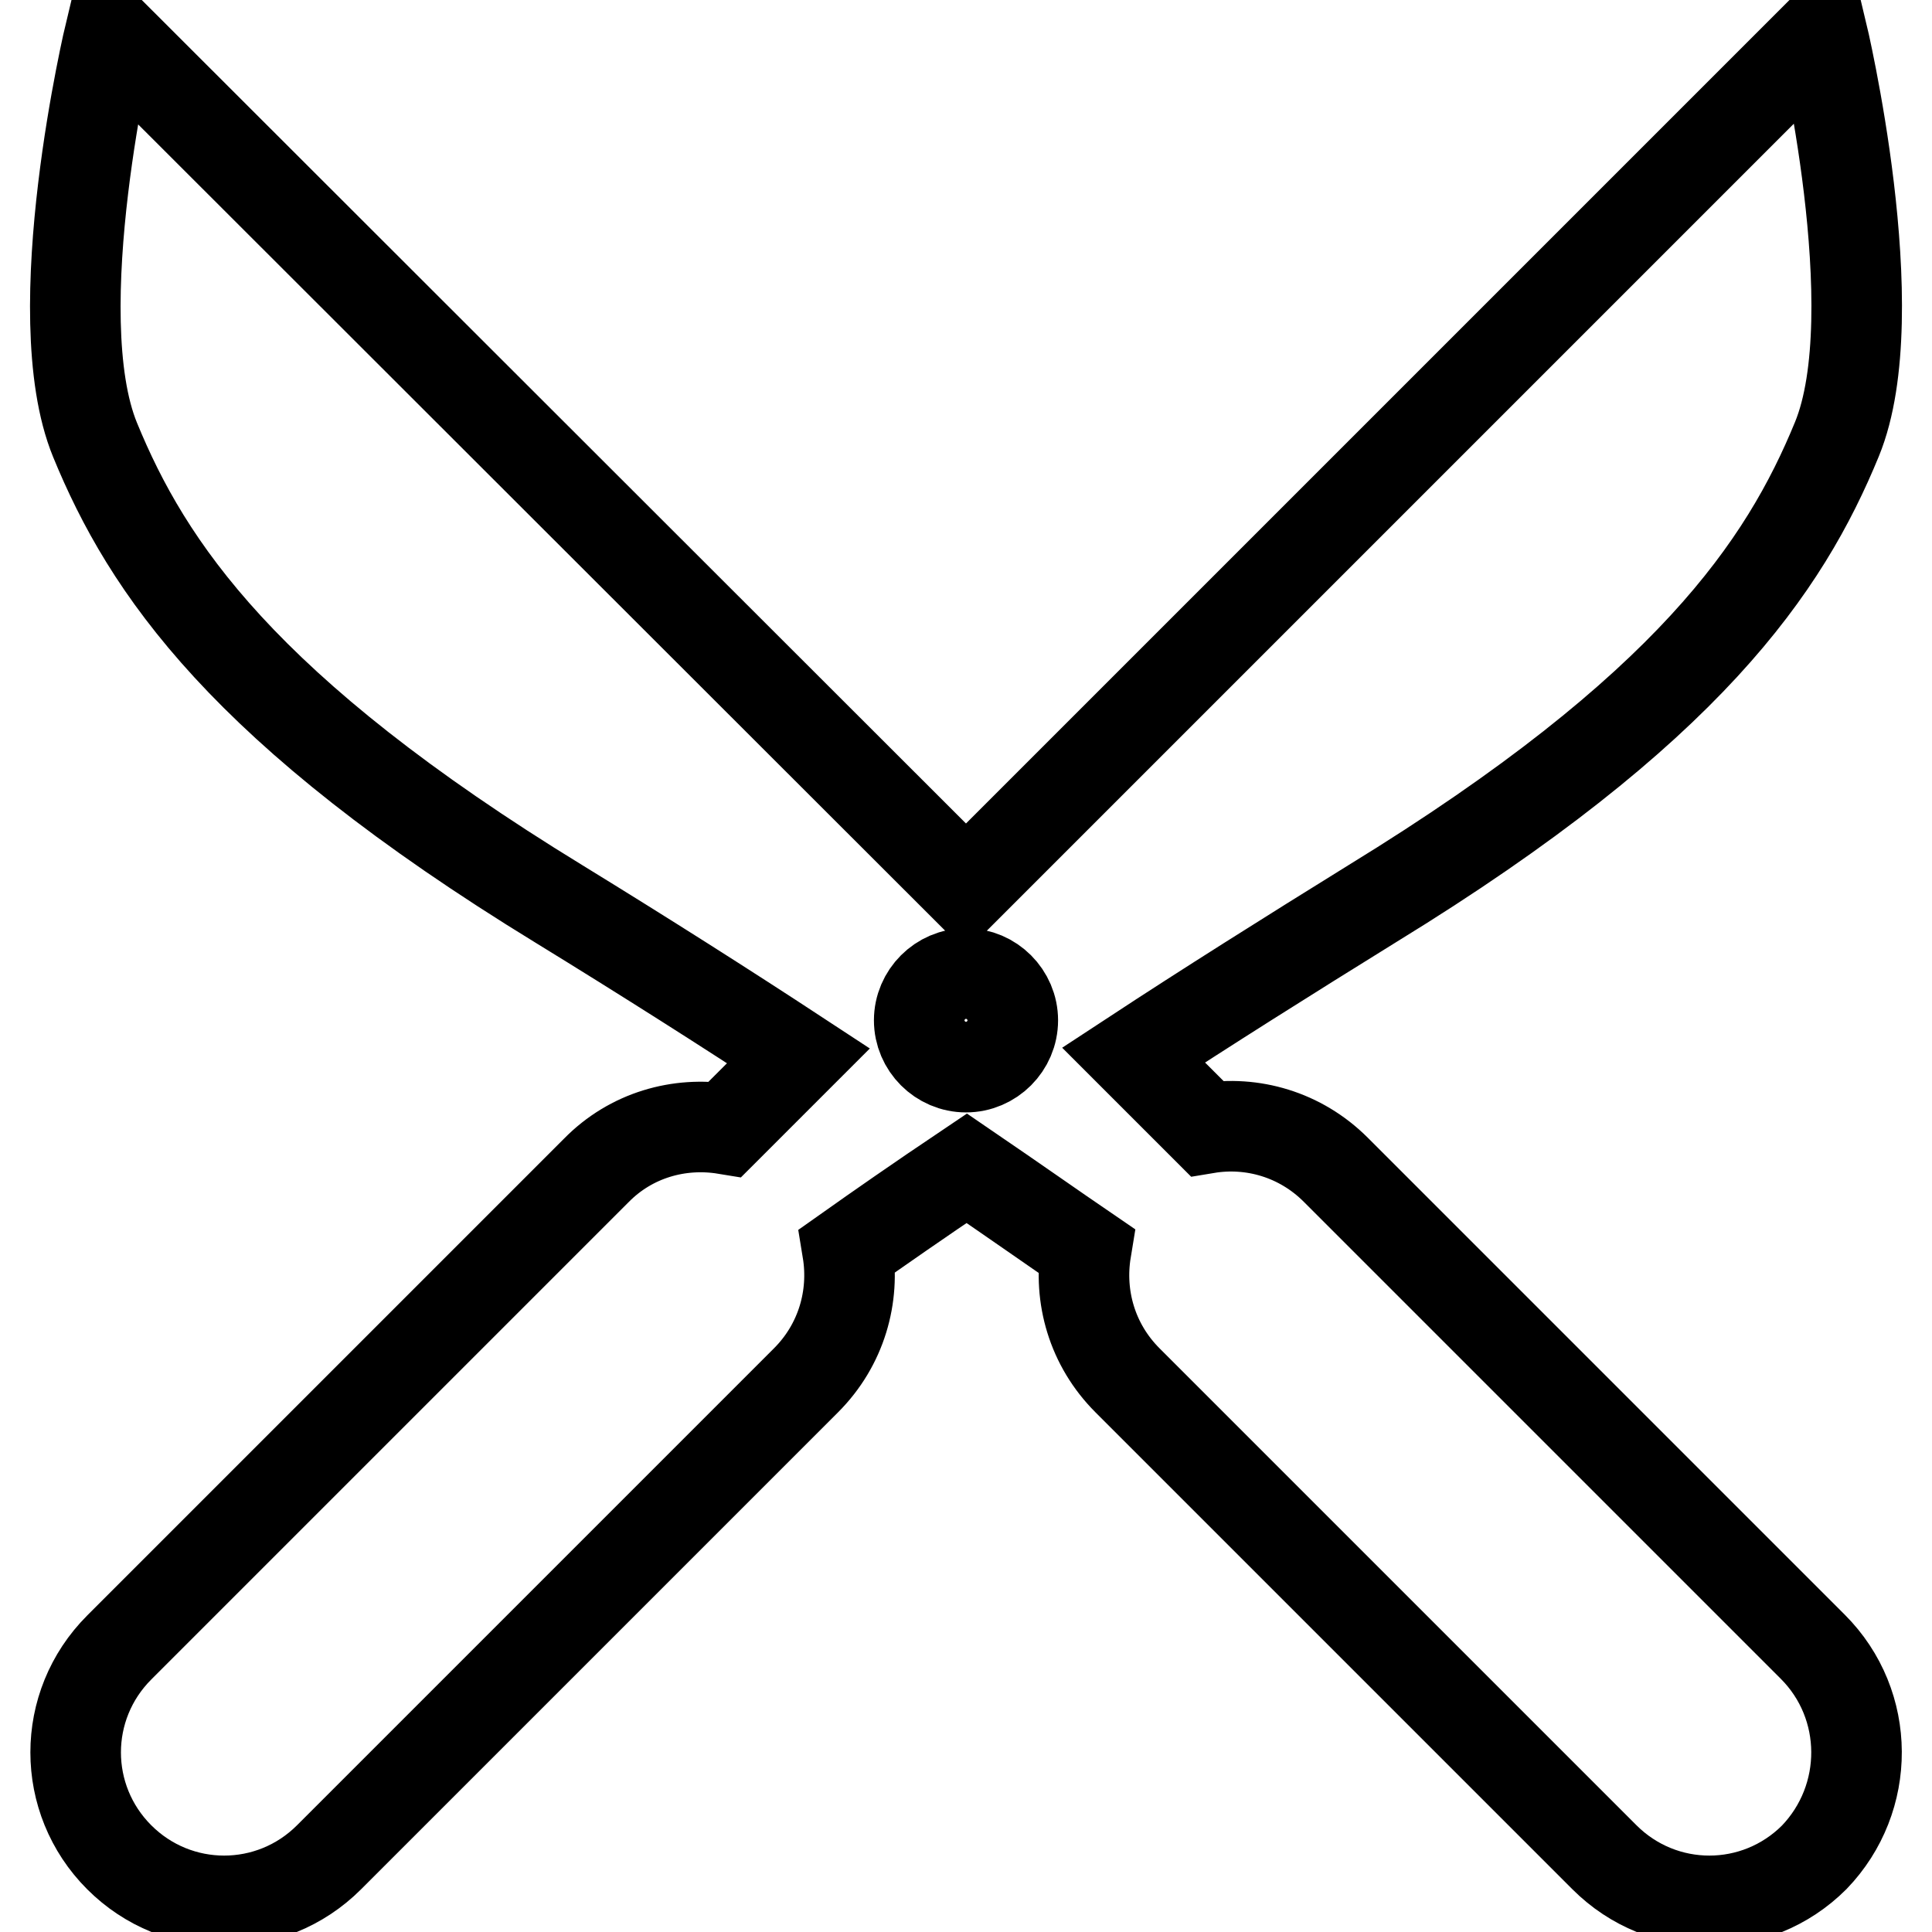 <?xml version="1.0" encoding="utf-8"?>
<!-- Svg Vector Icons : http://www.onlinewebfonts.com/icon -->
<!DOCTYPE svg PUBLIC "-//W3C//DTD SVG 1.1//EN" "http://www.w3.org/Graphics/SVG/1.1/DTD/svg11.dtd">
<svg version="1.1" xmlns="http://www.w3.org/2000/svg" xmlns:xlink="http://www.w3.org/1999/xlink" x="0px" y="0px" viewBox="0 0 256 256" enable-background="new 0 0 256 256" xml:space="preserve">
<g><g><path stroke-width="12" fill-opacity="0" stroke="#000000"  d="M240.2,218.2L177,155c-4.7-4.7-11.1-6.5-17.1-5.5l-9.7-9.7c9.6-6.3,20.4-13.1,31.7-20.1c41.9-25.7,54.6-44.7,61.5-61.5c6.9-16.8-2-54-2-54L128,117.6L14.6,4.3c0,0-8.9,37.2-2,54c6.9,16.8,19.5,35.8,61.5,61.5c11.4,7,22.1,13.8,31.7,20.1l-9.7,9.7c-6.1-1-12.5,0.8-17.1,5.5l-63.2,63.2c-7.7,7.7-7.7,20.1,0,27.8c7.7,7.7,20.1,7.7,27.8,0l63.2-63.2c4.7-4.7,6.5-11.1,5.5-17.2c4.1-2.9,9.4-6.6,15.8-10.9c6.3,4.3,11.7,8.1,15.8,10.9c-1,6.1,0.8,12.5,5.5,17.2l63.2,63.2c7.7,7.7,20.1,7.7,27.8,0C247.9,238.3,247.9,225.9,240.2,218.2z M128,141.4c-3.4,0-6.2-2.8-6.2-6.2c0-3.4,2.8-6.2,6.2-6.2c3.4,0,6.2,2.8,6.2,6.2C134.2,138.6,131.4,141.4,128,141.4z"/><g></g><g></g><g></g><g></g><g></g><g></g><g></g><g></g><g></g><g></g><g></g><g></g><g></g><g></g><g></g></g></g>
</svg>